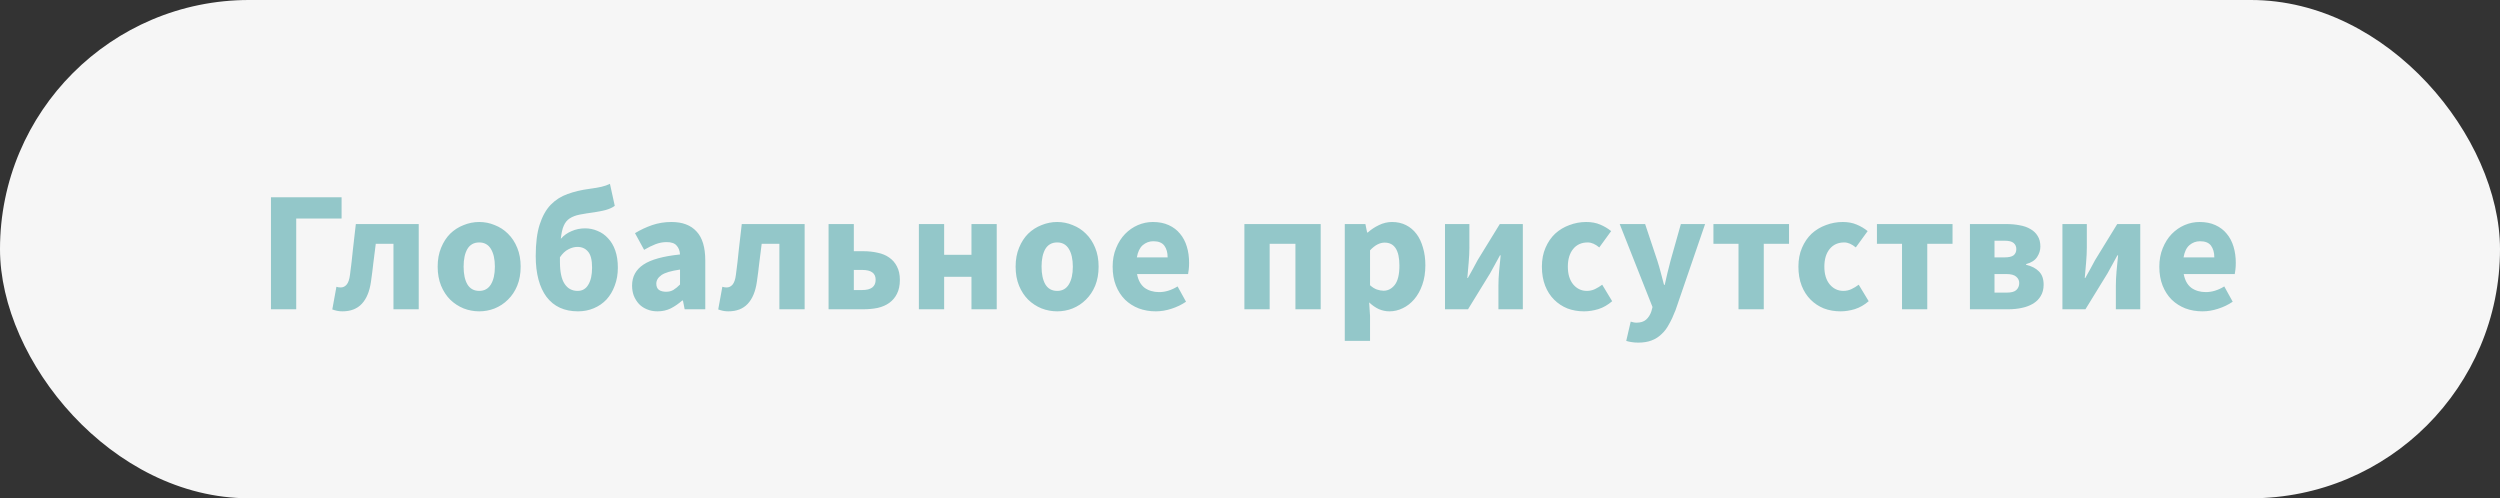 <svg width="291" height="58" viewBox="0 0 291 58" fill="none" xmlns="http://www.w3.org/2000/svg">
<rect x="0" y="0" width="291" height="58" fill="#333333" stroke="none"/>
<rect width="291" height="58" rx="29" fill="#F6F6F6"/>
<path d="M31.54 22.96H39.76V25.44H34.48V36H31.54V22.96ZM39.859 36.24C39.633 36.24 39.426 36.22 39.239 36.18C39.053 36.14 38.866 36.087 38.679 36.02L39.159 33.38C39.239 33.407 39.319 33.427 39.399 33.44C39.479 33.453 39.566 33.46 39.659 33.46C39.926 33.46 40.153 33.353 40.339 33.14C40.539 32.913 40.673 32.527 40.739 31.98C40.873 30.993 40.986 30.013 41.079 29.04C41.186 28.067 41.299 27.08 41.419 26.08H48.739V36H45.799V28.38H43.739C43.646 29.113 43.553 29.853 43.459 30.6C43.379 31.333 43.286 32.067 43.179 32.8C43.019 33.92 42.666 34.773 42.119 35.36C41.573 35.947 40.819 36.24 39.859 36.24ZM55.784 36.24C55.158 36.24 54.551 36.127 53.964 35.9C53.378 35.66 52.858 35.32 52.404 34.88C51.964 34.44 51.611 33.9 51.344 33.26C51.078 32.607 50.944 31.867 50.944 31.04C50.944 30.213 51.078 29.48 51.344 28.84C51.611 28.187 51.964 27.64 52.404 27.2C52.858 26.76 53.378 26.427 53.964 26.2C54.551 25.96 55.158 25.84 55.784 25.84C56.411 25.84 57.011 25.96 57.584 26.2C58.171 26.427 58.684 26.76 59.124 27.2C59.578 27.64 59.938 28.187 60.204 28.84C60.471 29.48 60.604 30.213 60.604 31.04C60.604 31.867 60.471 32.607 60.204 33.26C59.938 33.9 59.578 34.44 59.124 34.88C58.684 35.32 58.171 35.66 57.584 35.9C57.011 36.127 56.411 36.24 55.784 36.24ZM55.784 33.86C56.384 33.86 56.838 33.607 57.144 33.1C57.451 32.593 57.604 31.907 57.604 31.04C57.604 30.173 57.451 29.487 57.144 28.98C56.838 28.473 56.384 28.22 55.784 28.22C55.171 28.22 54.711 28.473 54.404 28.98C54.111 29.487 53.964 30.173 53.964 31.04C53.964 31.907 54.111 32.593 54.404 33.1C54.711 33.607 55.171 33.86 55.784 33.86ZM65.178 30.5C65.178 31.647 65.358 32.493 65.718 33.04C66.078 33.587 66.585 33.86 67.238 33.86C67.785 33.86 68.198 33.62 68.478 33.14C68.771 32.66 68.918 32 68.918 31.16C68.918 30.28 68.765 29.66 68.458 29.3C68.151 28.927 67.738 28.74 67.218 28.74C66.871 28.74 66.518 28.833 66.158 29.02C65.811 29.193 65.485 29.5 65.178 29.94V30.5ZM71.558 23.96C71.291 24.16 70.945 24.32 70.518 24.44C70.105 24.547 69.678 24.633 69.238 24.7C68.545 24.793 67.958 24.887 67.478 24.98C67.011 25.073 66.625 25.22 66.318 25.42C66.011 25.62 65.778 25.907 65.618 26.28C65.458 26.64 65.345 27.147 65.278 27.8C65.625 27.4 66.045 27.1 66.538 26.9C67.031 26.687 67.551 26.58 68.098 26.58C68.618 26.58 69.105 26.68 69.558 26.88C70.025 27.067 70.431 27.353 70.778 27.74C71.138 28.113 71.418 28.587 71.618 29.16C71.818 29.733 71.918 30.4 71.918 31.16C71.918 31.92 71.798 32.613 71.558 33.24C71.331 33.867 71.011 34.407 70.598 34.86C70.185 35.3 69.691 35.64 69.118 35.88C68.558 36.12 67.945 36.24 67.278 36.24C65.691 36.24 64.471 35.68 63.618 34.56C62.778 33.427 62.358 31.84 62.358 29.8C62.358 28.307 62.511 27.087 62.818 26.14C63.125 25.18 63.551 24.413 64.098 23.84C64.658 23.267 65.318 22.847 66.078 22.58C66.851 22.3 67.698 22.1 68.618 21.98C69.218 21.9 69.685 21.82 70.018 21.74C70.365 21.66 70.691 21.547 70.998 21.4L71.558 23.96ZM76.534 36.24C76.08 36.24 75.667 36.16 75.294 36C74.934 35.853 74.627 35.647 74.374 35.38C74.12 35.1 73.92 34.78 73.774 34.42C73.64 34.06 73.574 33.667 73.574 33.24C73.574 32.2 74.014 31.387 74.894 30.8C75.774 30.213 77.194 29.82 79.154 29.62C79.127 29.18 78.994 28.833 78.754 28.58C78.527 28.313 78.14 28.18 77.594 28.18C77.167 28.18 76.74 28.26 76.314 28.42C75.9 28.58 75.454 28.8 74.974 29.08L73.914 27.14C74.554 26.753 75.22 26.44 75.914 26.2C76.62 25.96 77.367 25.84 78.154 25.84C79.434 25.84 80.407 26.207 81.074 26.94C81.754 27.66 82.094 28.787 82.094 30.32V36H79.694L79.494 34.98H79.414C78.987 35.353 78.54 35.66 78.074 35.9C77.607 36.127 77.094 36.24 76.534 36.24ZM77.534 33.96C77.867 33.96 78.154 33.887 78.394 33.74C78.634 33.593 78.887 33.387 79.154 33.12V31.38C78.114 31.527 77.394 31.74 76.994 32.02C76.594 32.3 76.394 32.633 76.394 33.02C76.394 33.34 76.494 33.58 76.694 33.74C76.907 33.887 77.187 33.96 77.534 33.96ZM84.781 36.24C84.554 36.24 84.347 36.22 84.16 36.18C83.974 36.14 83.787 36.087 83.6 36.02L84.081 33.38C84.16 33.407 84.24 33.427 84.32 33.44C84.4 33.453 84.487 33.46 84.581 33.46C84.847 33.46 85.074 33.353 85.26 33.14C85.46 32.913 85.594 32.527 85.66 31.98C85.794 30.993 85.907 30.013 86.001 29.04C86.107 28.067 86.221 27.08 86.341 26.08H93.66V36H90.721V28.38H88.66C88.567 29.113 88.474 29.853 88.38 30.6C88.3 31.333 88.207 32.067 88.1 32.8C87.941 33.92 87.587 34.773 87.04 35.36C86.494 35.947 85.74 36.24 84.781 36.24ZM96.445 26.08H99.385V29.24H100.485C101.085 29.24 101.645 29.3 102.165 29.42C102.685 29.527 103.132 29.713 103.505 29.98C103.892 30.247 104.192 30.593 104.405 31.02C104.632 31.447 104.745 31.967 104.745 32.58C104.745 33.22 104.632 33.76 104.405 34.2C104.192 34.627 103.892 34.98 103.505 35.26C103.132 35.527 102.685 35.72 102.165 35.84C101.645 35.947 101.085 36 100.485 36H96.445V26.08ZM100.365 33.76C101.405 33.76 101.925 33.36 101.925 32.56C101.925 31.8 101.405 31.42 100.365 31.42H99.385V33.76H100.365ZM106.958 26.08H109.898V29.66H113.078V26.08H116.018V36H113.078V32.22H109.898V36H106.958V26.08ZM123.058 36.24C122.432 36.24 121.825 36.127 121.238 35.9C120.652 35.66 120.132 35.32 119.678 34.88C119.238 34.44 118.885 33.9 118.618 33.26C118.352 32.607 118.218 31.867 118.218 31.04C118.218 30.213 118.352 29.48 118.618 28.84C118.885 28.187 119.238 27.64 119.678 27.2C120.132 26.76 120.652 26.427 121.238 26.2C121.825 25.96 122.432 25.84 123.058 25.84C123.685 25.84 124.285 25.96 124.858 26.2C125.445 26.427 125.958 26.76 126.398 27.2C126.852 27.64 127.212 28.187 127.478 28.84C127.745 29.48 127.878 30.213 127.878 31.04C127.878 31.867 127.745 32.607 127.478 33.26C127.212 33.9 126.852 34.44 126.398 34.88C125.958 35.32 125.445 35.66 124.858 35.9C124.285 36.127 123.685 36.24 123.058 36.24ZM123.058 33.86C123.658 33.86 124.112 33.607 124.418 33.1C124.725 32.593 124.878 31.907 124.878 31.04C124.878 30.173 124.725 29.487 124.418 28.98C124.112 28.473 123.658 28.22 123.058 28.22C122.445 28.22 121.985 28.473 121.678 28.98C121.385 29.487 121.238 30.173 121.238 31.04C121.238 31.907 121.385 32.593 121.678 33.1C121.985 33.607 122.445 33.86 123.058 33.86ZM134.532 36.24C133.826 36.24 133.166 36.127 132.552 35.9C131.939 35.66 131.406 35.32 130.952 34.88C130.499 34.427 130.146 33.88 129.892 33.24C129.639 32.6 129.512 31.867 129.512 31.04C129.512 30.24 129.646 29.52 129.912 28.88C130.179 28.227 130.526 27.68 130.952 27.24C131.392 26.787 131.892 26.44 132.452 26.2C133.012 25.96 133.592 25.84 134.192 25.84C134.899 25.84 135.512 25.96 136.032 26.2C136.566 26.44 137.006 26.773 137.352 27.2C137.712 27.627 137.979 28.133 138.152 28.72C138.326 29.293 138.412 29.92 138.412 30.6C138.412 30.867 138.399 31.12 138.372 31.36C138.346 31.6 138.319 31.78 138.292 31.9H132.352C132.486 32.62 132.779 33.153 133.232 33.5C133.699 33.833 134.266 34 134.932 34C135.639 34 136.352 33.78 137.072 33.34L138.052 35.12C137.546 35.467 136.979 35.74 136.352 35.94C135.739 36.14 135.132 36.24 134.532 36.24ZM135.912 29.96C135.912 29.4 135.786 28.947 135.532 28.6C135.279 28.253 134.852 28.08 134.252 28.08C133.786 28.08 133.372 28.233 133.012 28.54C132.666 28.847 132.439 29.32 132.332 29.96H135.912ZM144.848 26.08H153.728V36H150.788V28.38H147.788V36H144.848V26.08ZM156.532 26.08H158.932L159.132 27.06H159.212C159.599 26.713 160.032 26.427 160.512 26.2C161.005 25.96 161.512 25.84 162.032 25.84C162.632 25.84 163.172 25.96 163.652 26.2C164.132 26.44 164.539 26.78 164.872 27.22C165.205 27.66 165.459 28.193 165.632 28.82C165.819 29.433 165.912 30.12 165.912 30.88C165.912 31.733 165.792 32.493 165.552 33.16C165.325 33.813 165.012 34.373 164.612 34.84C164.225 35.293 163.779 35.64 163.272 35.88C162.779 36.12 162.265 36.24 161.732 36.24C161.305 36.24 160.892 36.153 160.492 35.98C160.092 35.793 159.719 35.533 159.372 35.2L159.472 36.78V39.68H156.532V26.08ZM161.052 33.84C161.559 33.84 161.992 33.613 162.352 33.16C162.712 32.693 162.892 31.947 162.892 30.92C162.892 29.133 162.319 28.24 161.172 28.24C160.599 28.24 160.032 28.54 159.472 29.14V33.2C159.739 33.44 160.005 33.607 160.272 33.7C160.539 33.793 160.799 33.84 161.052 33.84ZM168.197 26.08H171.037V28.84C171.037 29.333 171.01 29.893 170.957 30.52C170.904 31.133 170.85 31.747 170.797 32.36H170.857C171.017 32.053 171.21 31.707 171.437 31.32C171.664 30.92 171.85 30.573 171.997 30.28L174.577 26.08H177.257V36H174.417V33.24C174.417 32.733 174.444 32.173 174.497 31.56C174.55 30.947 174.61 30.333 174.677 29.72H174.597C174.437 30.027 174.244 30.38 174.017 30.78C173.804 31.18 173.617 31.52 173.457 31.8L170.877 36H168.197V26.08ZM184.377 36.24C183.684 36.24 183.037 36.127 182.437 35.9C181.85 35.66 181.337 35.32 180.897 34.88C180.457 34.44 180.11 33.9 179.857 33.26C179.604 32.607 179.477 31.867 179.477 31.04C179.477 30.213 179.617 29.48 179.897 28.84C180.177 28.187 180.55 27.64 181.017 27.2C181.497 26.76 182.05 26.427 182.677 26.2C183.304 25.96 183.957 25.84 184.637 25.84C185.25 25.84 185.79 25.94 186.257 26.14C186.737 26.34 187.164 26.593 187.537 26.9L186.157 28.8C185.69 28.413 185.244 28.22 184.817 28.22C184.097 28.22 183.53 28.473 183.117 28.98C182.704 29.487 182.497 30.173 182.497 31.04C182.497 31.907 182.704 32.593 183.117 33.1C183.544 33.607 184.077 33.86 184.717 33.86C185.037 33.86 185.344 33.793 185.637 33.66C185.944 33.513 186.23 33.34 186.497 33.14L187.657 35.06C187.164 35.487 186.63 35.793 186.057 35.98C185.484 36.153 184.924 36.24 184.377 36.24ZM190.693 39.88C190.386 39.88 190.126 39.86 189.913 39.82C189.7 39.793 189.493 39.747 189.293 39.68L189.813 37.44C189.906 37.467 190.013 37.493 190.133 37.52C190.253 37.547 190.366 37.56 190.473 37.56C190.966 37.56 191.346 37.44 191.613 37.2C191.88 36.96 192.08 36.647 192.213 36.26L192.353 35.74L188.533 26.08H191.493L192.913 30.34C193.06 30.793 193.193 31.253 193.313 31.72C193.433 32.187 193.56 32.667 193.693 33.16H193.773C193.88 32.693 193.986 32.227 194.093 31.76C194.213 31.28 194.333 30.807 194.453 30.34L195.653 26.08H198.473L195.033 36.1C194.793 36.727 194.54 37.273 194.273 37.74C194.02 38.22 193.72 38.613 193.373 38.92C193.04 39.24 192.653 39.48 192.213 39.64C191.786 39.8 191.28 39.88 190.693 39.88ZM202.363 28.38H199.443V26.08H208.243V28.38H205.303V36H202.363V28.38ZM214.235 36.24C213.542 36.24 212.895 36.127 212.295 35.9C211.708 35.66 211.195 35.32 210.755 34.88C210.315 34.44 209.968 33.9 209.715 33.26C209.462 32.607 209.335 31.867 209.335 31.04C209.335 30.213 209.475 29.48 209.755 28.84C210.035 28.187 210.408 27.64 210.875 27.2C211.355 26.76 211.908 26.427 212.535 26.2C213.162 25.96 213.815 25.84 214.495 25.84C215.108 25.84 215.648 25.94 216.115 26.14C216.595 26.34 217.022 26.593 217.395 26.9L216.015 28.8C215.548 28.413 215.102 28.22 214.675 28.22C213.955 28.22 213.388 28.473 212.975 28.98C212.562 29.487 212.355 30.173 212.355 31.04C212.355 31.907 212.562 32.593 212.975 33.1C213.402 33.607 213.935 33.86 214.575 33.86C214.895 33.86 215.202 33.793 215.495 33.66C215.802 33.513 216.088 33.34 216.355 33.14L217.515 35.06C217.022 35.487 216.488 35.793 215.915 35.98C215.342 36.153 214.782 36.24 214.235 36.24ZM221.395 28.38H218.475V26.08H227.275V28.38H224.335V36H221.395V28.38ZM229.299 26.08H233.519C234.079 26.08 234.599 26.127 235.079 26.22C235.559 26.3 235.979 26.447 236.339 26.66C236.699 26.86 236.979 27.127 237.179 27.46C237.393 27.793 237.499 28.207 237.499 28.7C237.499 29.127 237.373 29.533 237.119 29.92C236.866 30.307 236.439 30.58 235.839 30.74V30.82C236.466 30.967 236.959 31.22 237.319 31.58C237.693 31.94 237.879 32.46 237.879 33.14C237.879 33.647 237.766 34.087 237.539 34.46C237.326 34.82 237.033 35.113 236.659 35.34C236.286 35.567 235.846 35.733 235.339 35.84C234.846 35.947 234.319 36 233.759 36H229.299V26.08ZM233.319 29.96C233.813 29.96 234.166 29.88 234.379 29.72C234.593 29.547 234.699 29.307 234.699 29C234.699 28.693 234.593 28.453 234.379 28.28C234.179 28.107 233.833 28.02 233.339 28.02H232.159V29.96H233.319ZM233.579 34.06C234.113 34.06 234.486 33.96 234.699 33.76C234.926 33.547 235.039 33.273 235.039 32.94C235.039 32.647 234.919 32.4 234.679 32.2C234.453 32 234.079 31.9 233.559 31.9H232.159V34.06H233.579ZM240.066 26.08H242.906V28.84C242.906 29.333 242.879 29.893 242.826 30.52C242.772 31.133 242.719 31.747 242.666 32.36H242.726C242.886 32.053 243.079 31.707 243.306 31.32C243.532 30.92 243.719 30.573 243.866 30.28L246.446 26.08H249.126V36H246.286V33.24C246.286 32.733 246.312 32.173 246.366 31.56C246.419 30.947 246.479 30.333 246.546 29.72H246.466C246.306 30.027 246.112 30.38 245.886 30.78C245.672 31.18 245.486 31.52 245.326 31.8L242.746 36H240.066V26.08ZM256.366 36.24C255.659 36.24 254.999 36.127 254.386 35.9C253.772 35.66 253.239 35.32 252.786 34.88C252.332 34.427 251.979 33.88 251.726 33.24C251.472 32.6 251.346 31.867 251.346 31.04C251.346 30.24 251.479 29.52 251.746 28.88C252.012 28.227 252.359 27.68 252.786 27.24C253.226 26.787 253.726 26.44 254.286 26.2C254.846 25.96 255.426 25.84 256.026 25.84C256.732 25.84 257.346 25.96 257.866 26.2C258.399 26.44 258.839 26.773 259.186 27.2C259.546 27.627 259.812 28.133 259.986 28.72C260.159 29.293 260.246 29.92 260.246 30.6C260.246 30.867 260.232 31.12 260.206 31.36C260.179 31.6 260.152 31.78 260.126 31.9H254.186C254.319 32.62 254.612 33.153 255.066 33.5C255.532 33.833 256.099 34 256.766 34C257.472 34 258.186 33.78 258.906 33.34L259.886 35.12C259.379 35.467 258.812 35.74 258.186 35.94C257.572 36.14 256.966 36.24 256.366 36.24ZM257.746 29.96C257.746 29.4 257.619 28.947 257.366 28.6C257.112 28.253 256.686 28.08 256.086 28.08C255.619 28.08 255.206 28.233 254.846 28.54C254.499 28.847 254.272 29.32 254.166 29.96H257.746Z" fill="#93C7C9"/>
</svg>
